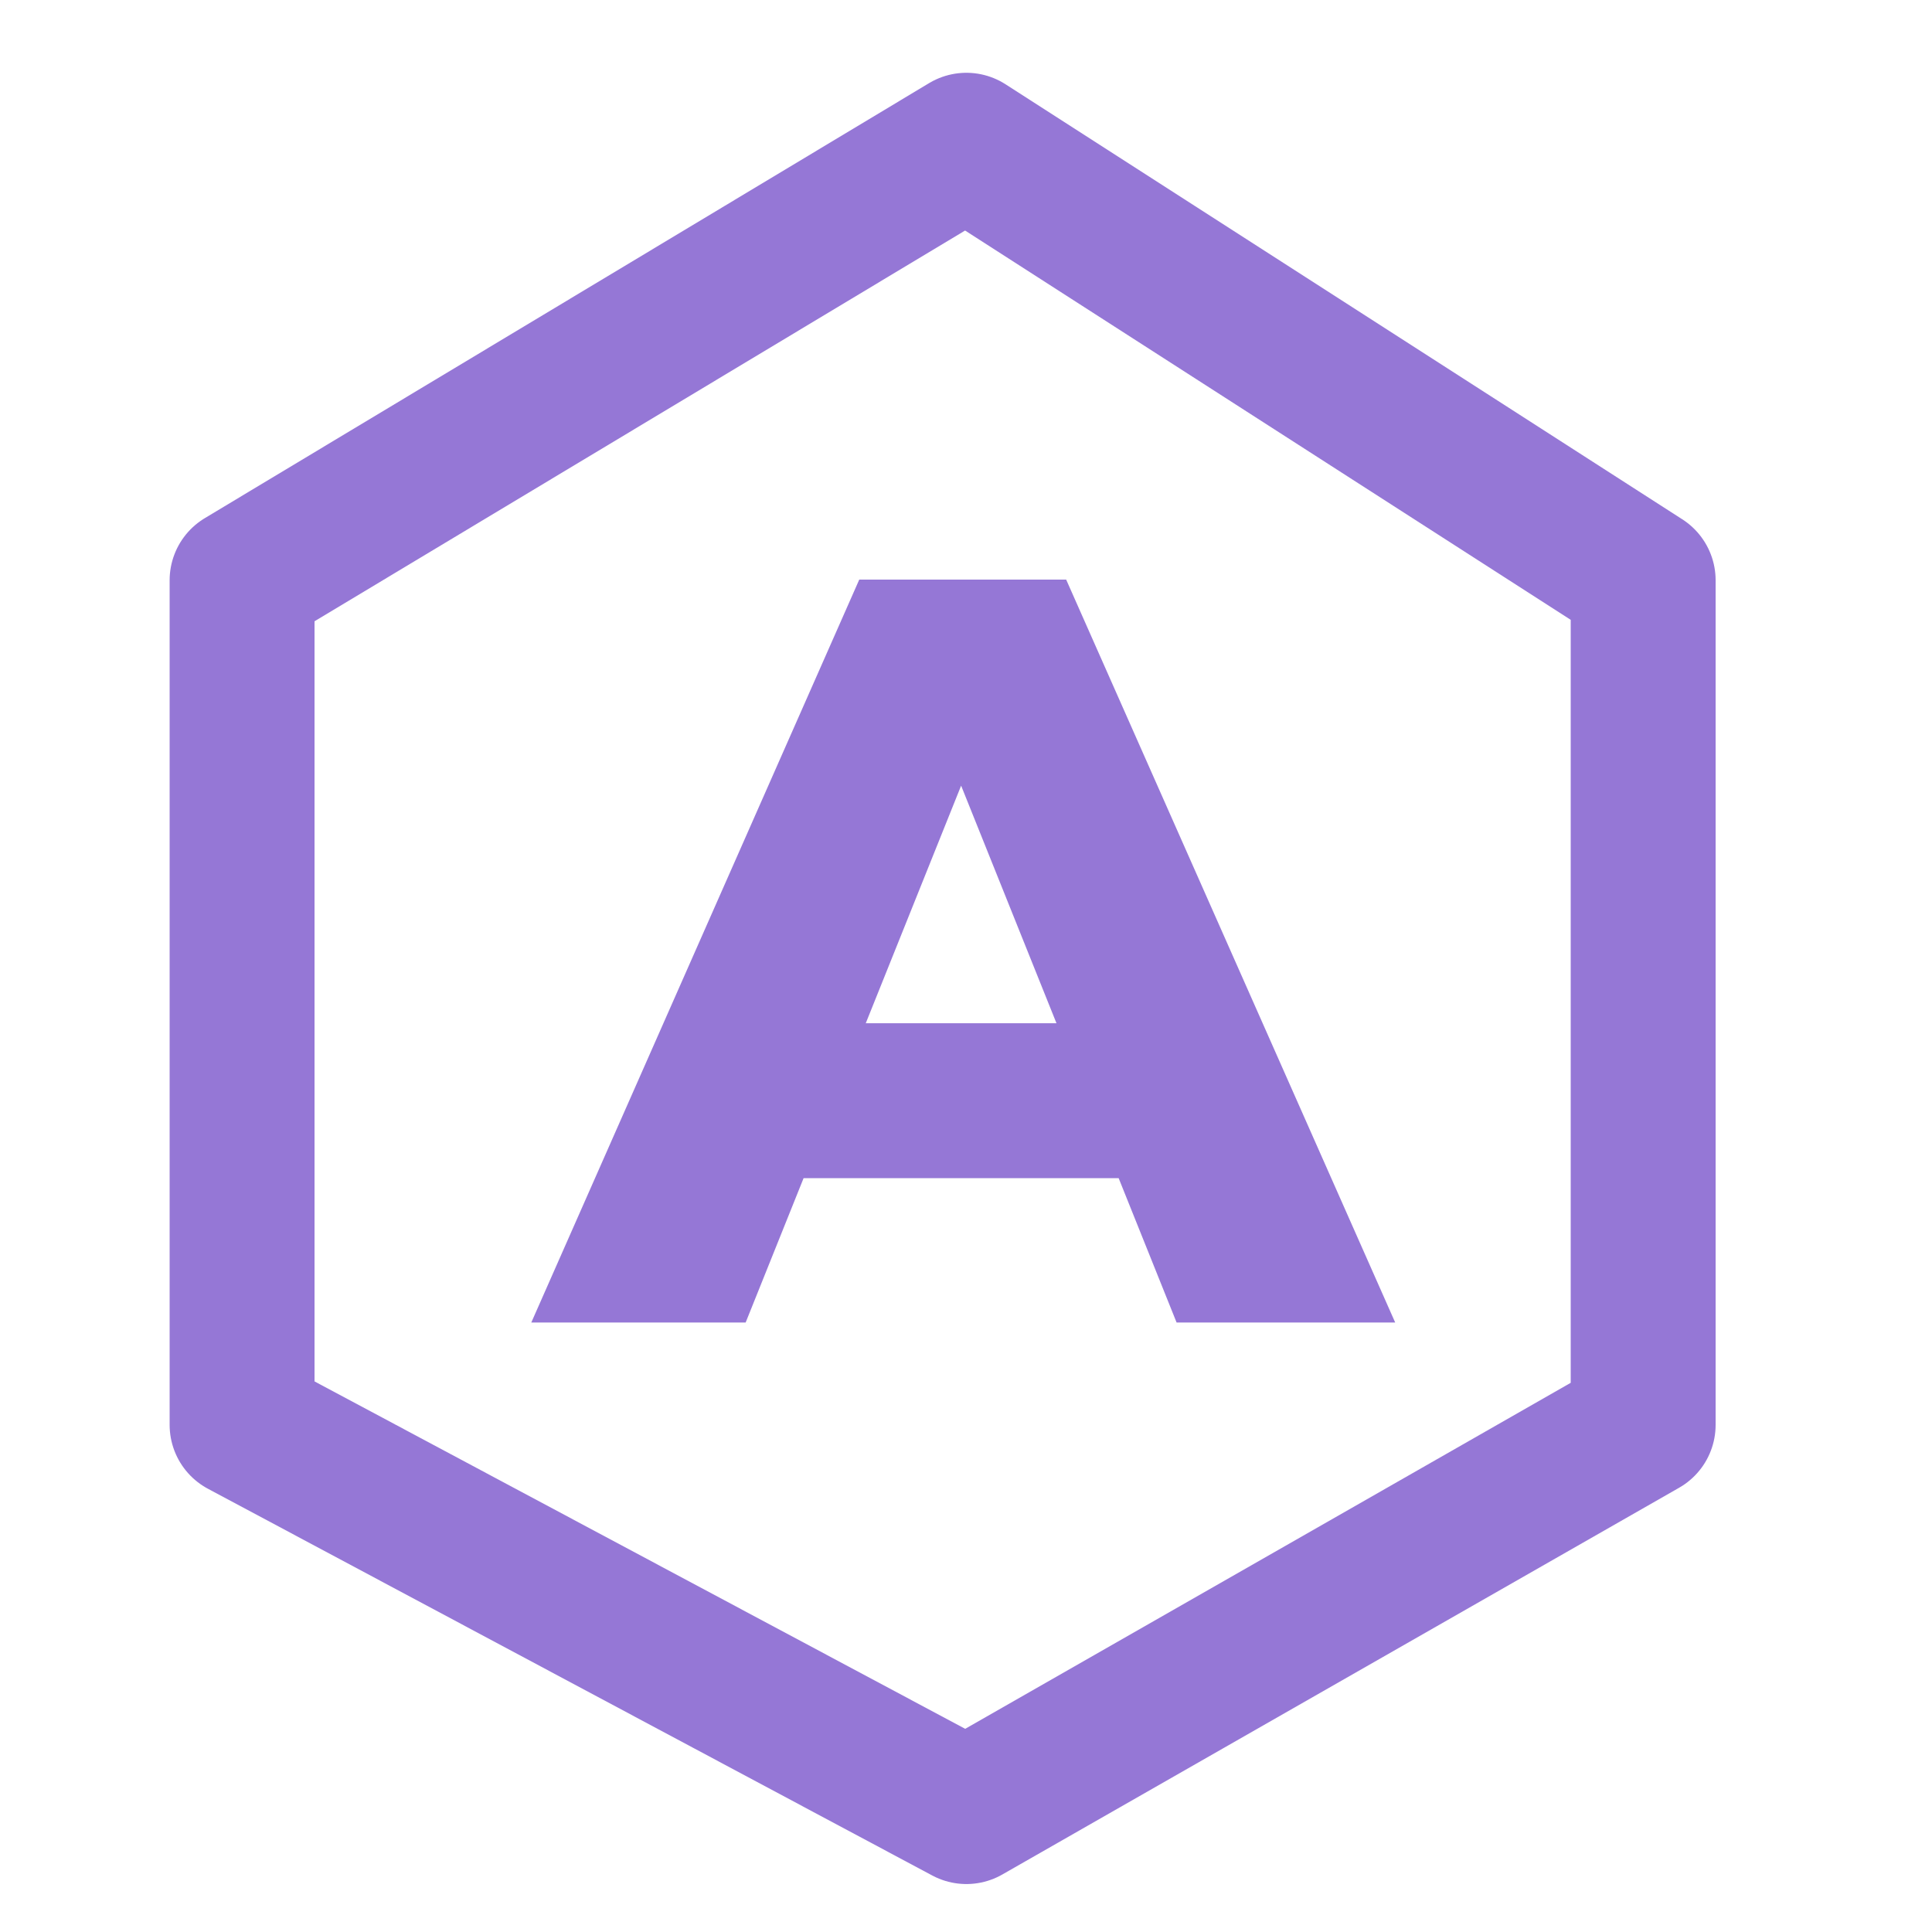 <svg width="40" height="40" viewBox="0 0 40 40" fill="none" xmlns="http://www.w3.org/2000/svg">
<rect width="40" height="40" fill="white"></rect>
<path d="M11 27.381L17.79 12H22.074L28.886 27.381H24.36L19.042 14.131H20.756L15.438 27.381H11ZM14.713 24.393L15.834 21.185H23.349L24.469 24.393H14.713Z" fill="#9577D6"></path>
<path d="M34.02 29.5L20.008 37.507L5.012 29.5L5.012 12.014L20.008 3.007L34.02 12.014L34.02 29.5Z" stroke="#9577D6" stroke-width="3" stroke-linejoin="round"></path>
</svg>
